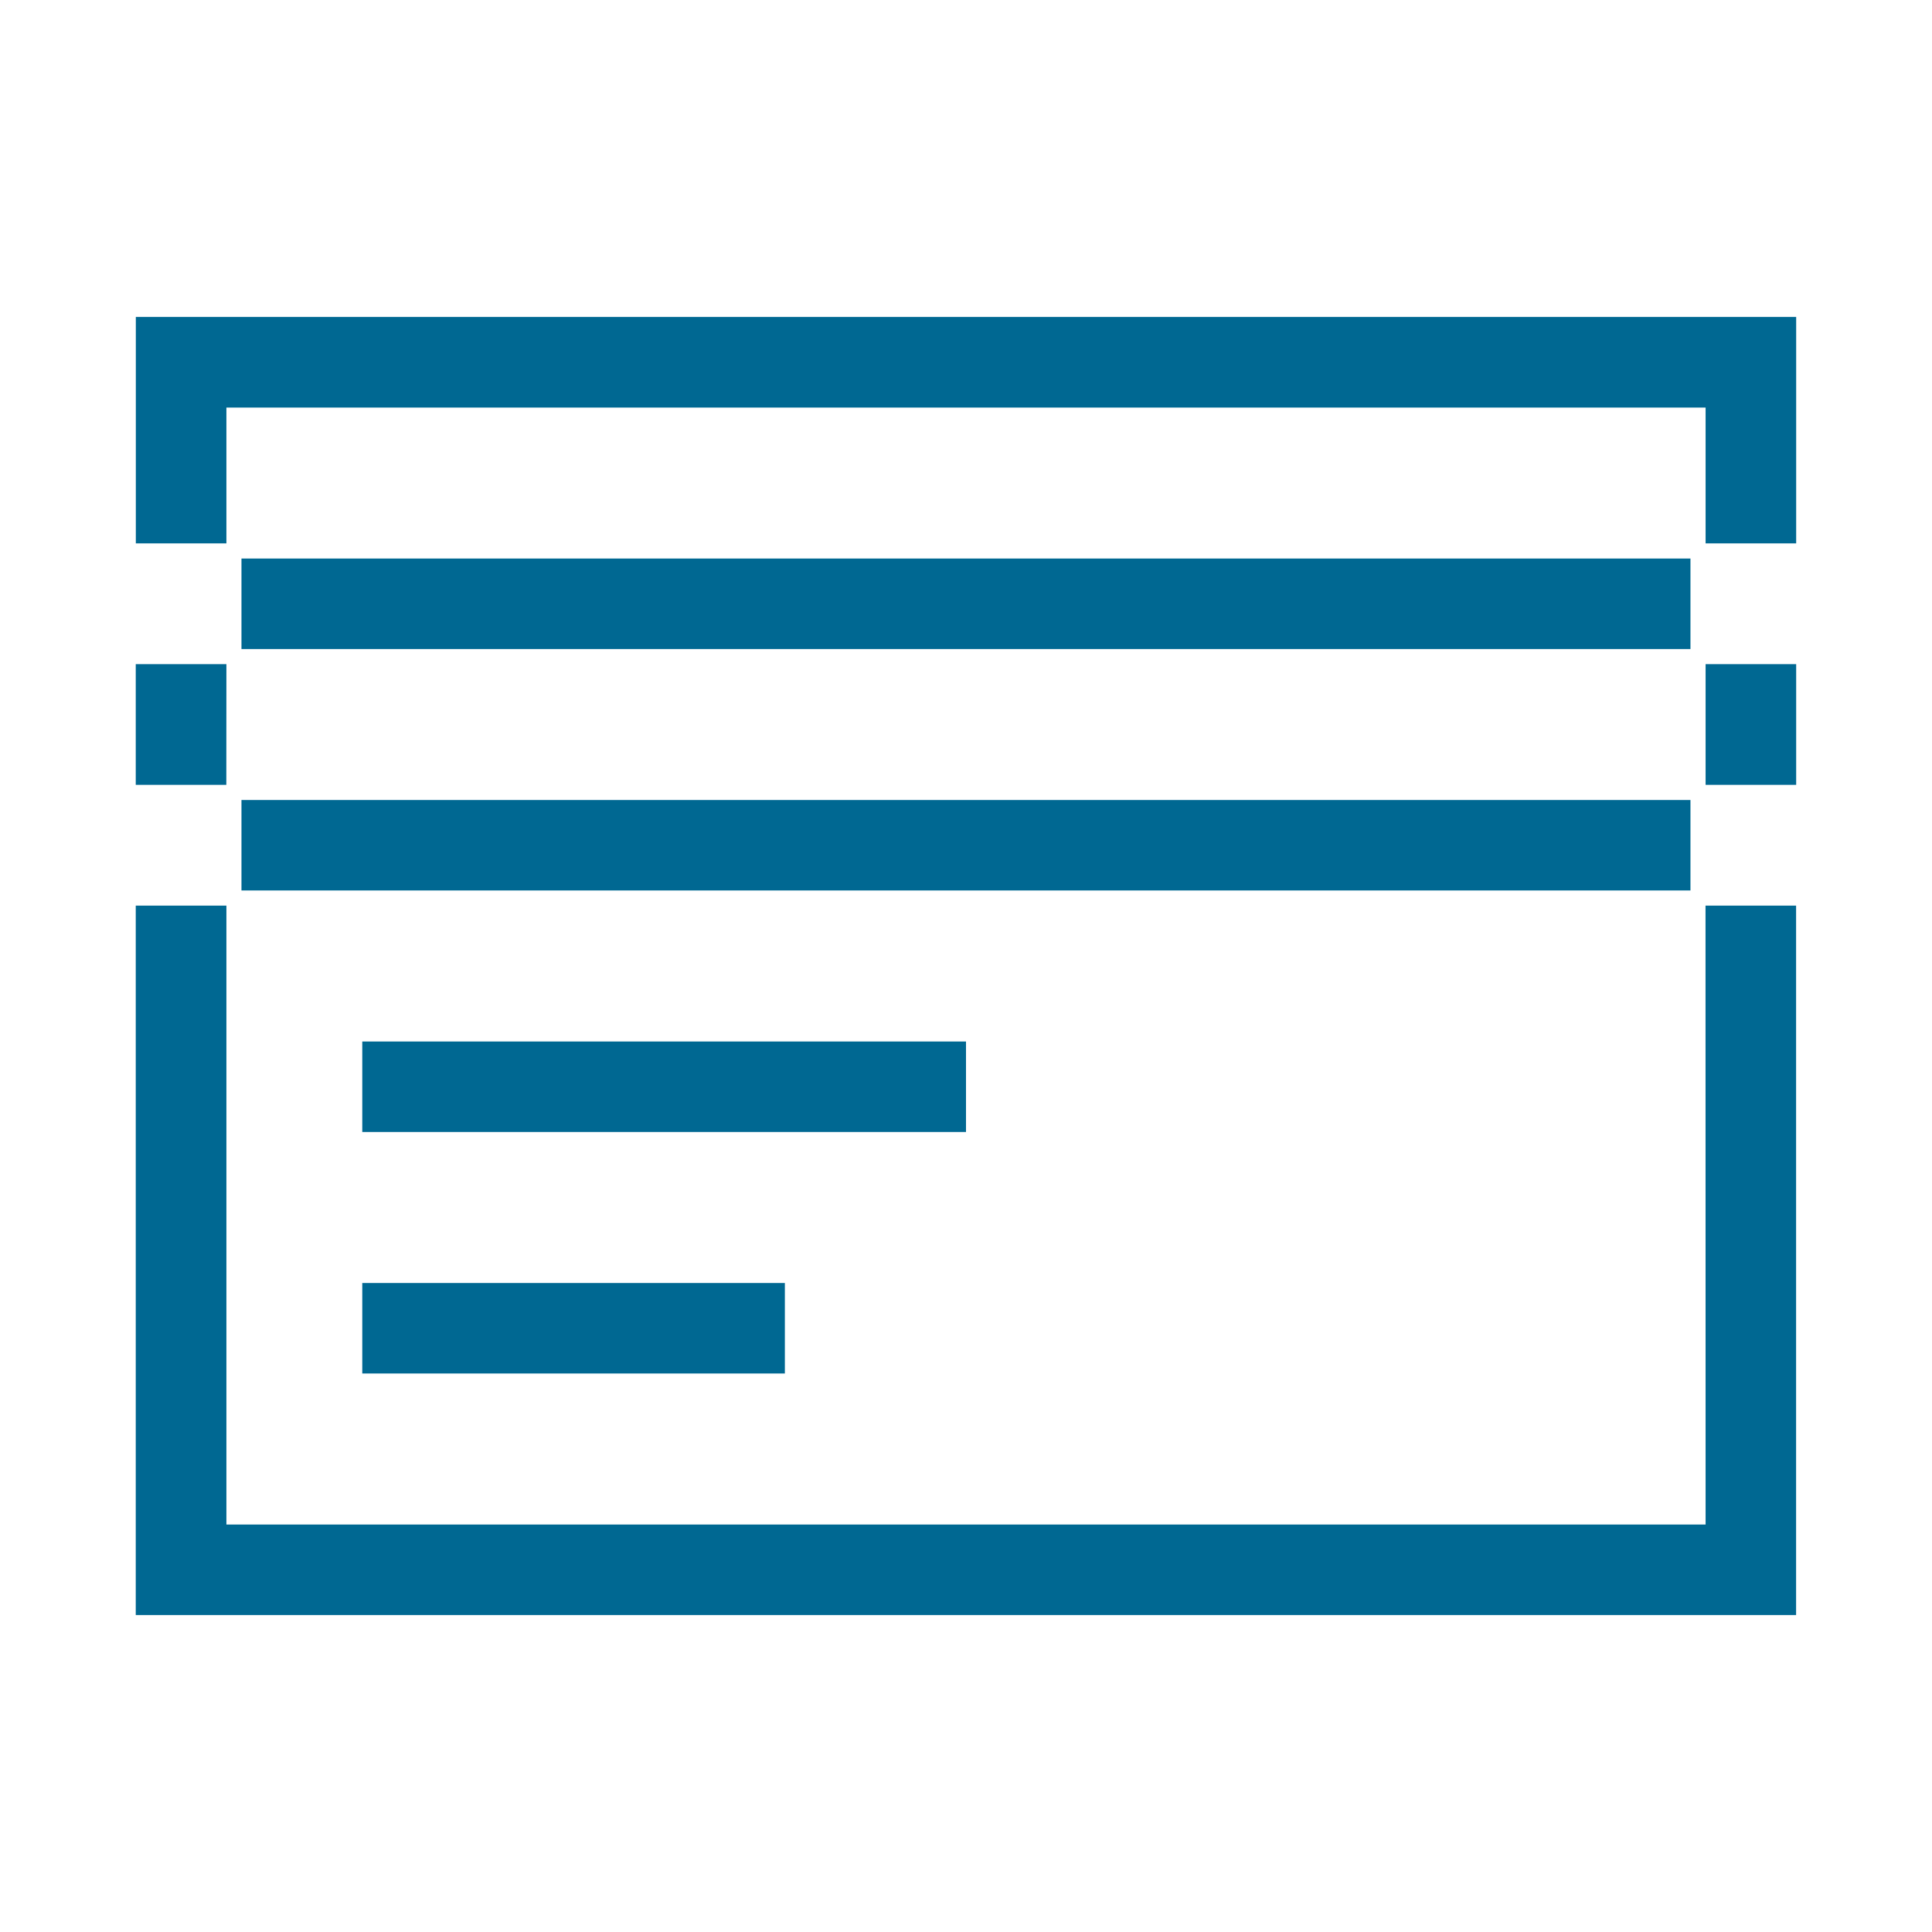 <svg width="49" height="49" viewBox="0 0 49 49" fill="none" xmlns="http://www.w3.org/2000/svg">
<path d="M5.742 10.337H43.258V13.781H45.555V8.038H3.445V13.781H5.742V10.335V10.337ZM5.742 16.844H3.443V19.906H5.74L5.742 16.844ZM43.258 38.665H5.742V22.969H3.443V40.962H45.553V22.969H43.256L43.258 38.665ZM45.555 16.844H43.258V19.906H45.555V16.844ZM42.874 14.165H6.124V16.462H42.874V14.163V14.165ZM42.874 20.29H6.124V22.585H42.874V20.29Z" fill="#006892"/>
<path d="M24.5 26.415H9.188V28.71H24.5V26.415ZM19.906 32.54H9.188V34.835H19.906V32.54Z" fill="#006892"/>
</svg>
